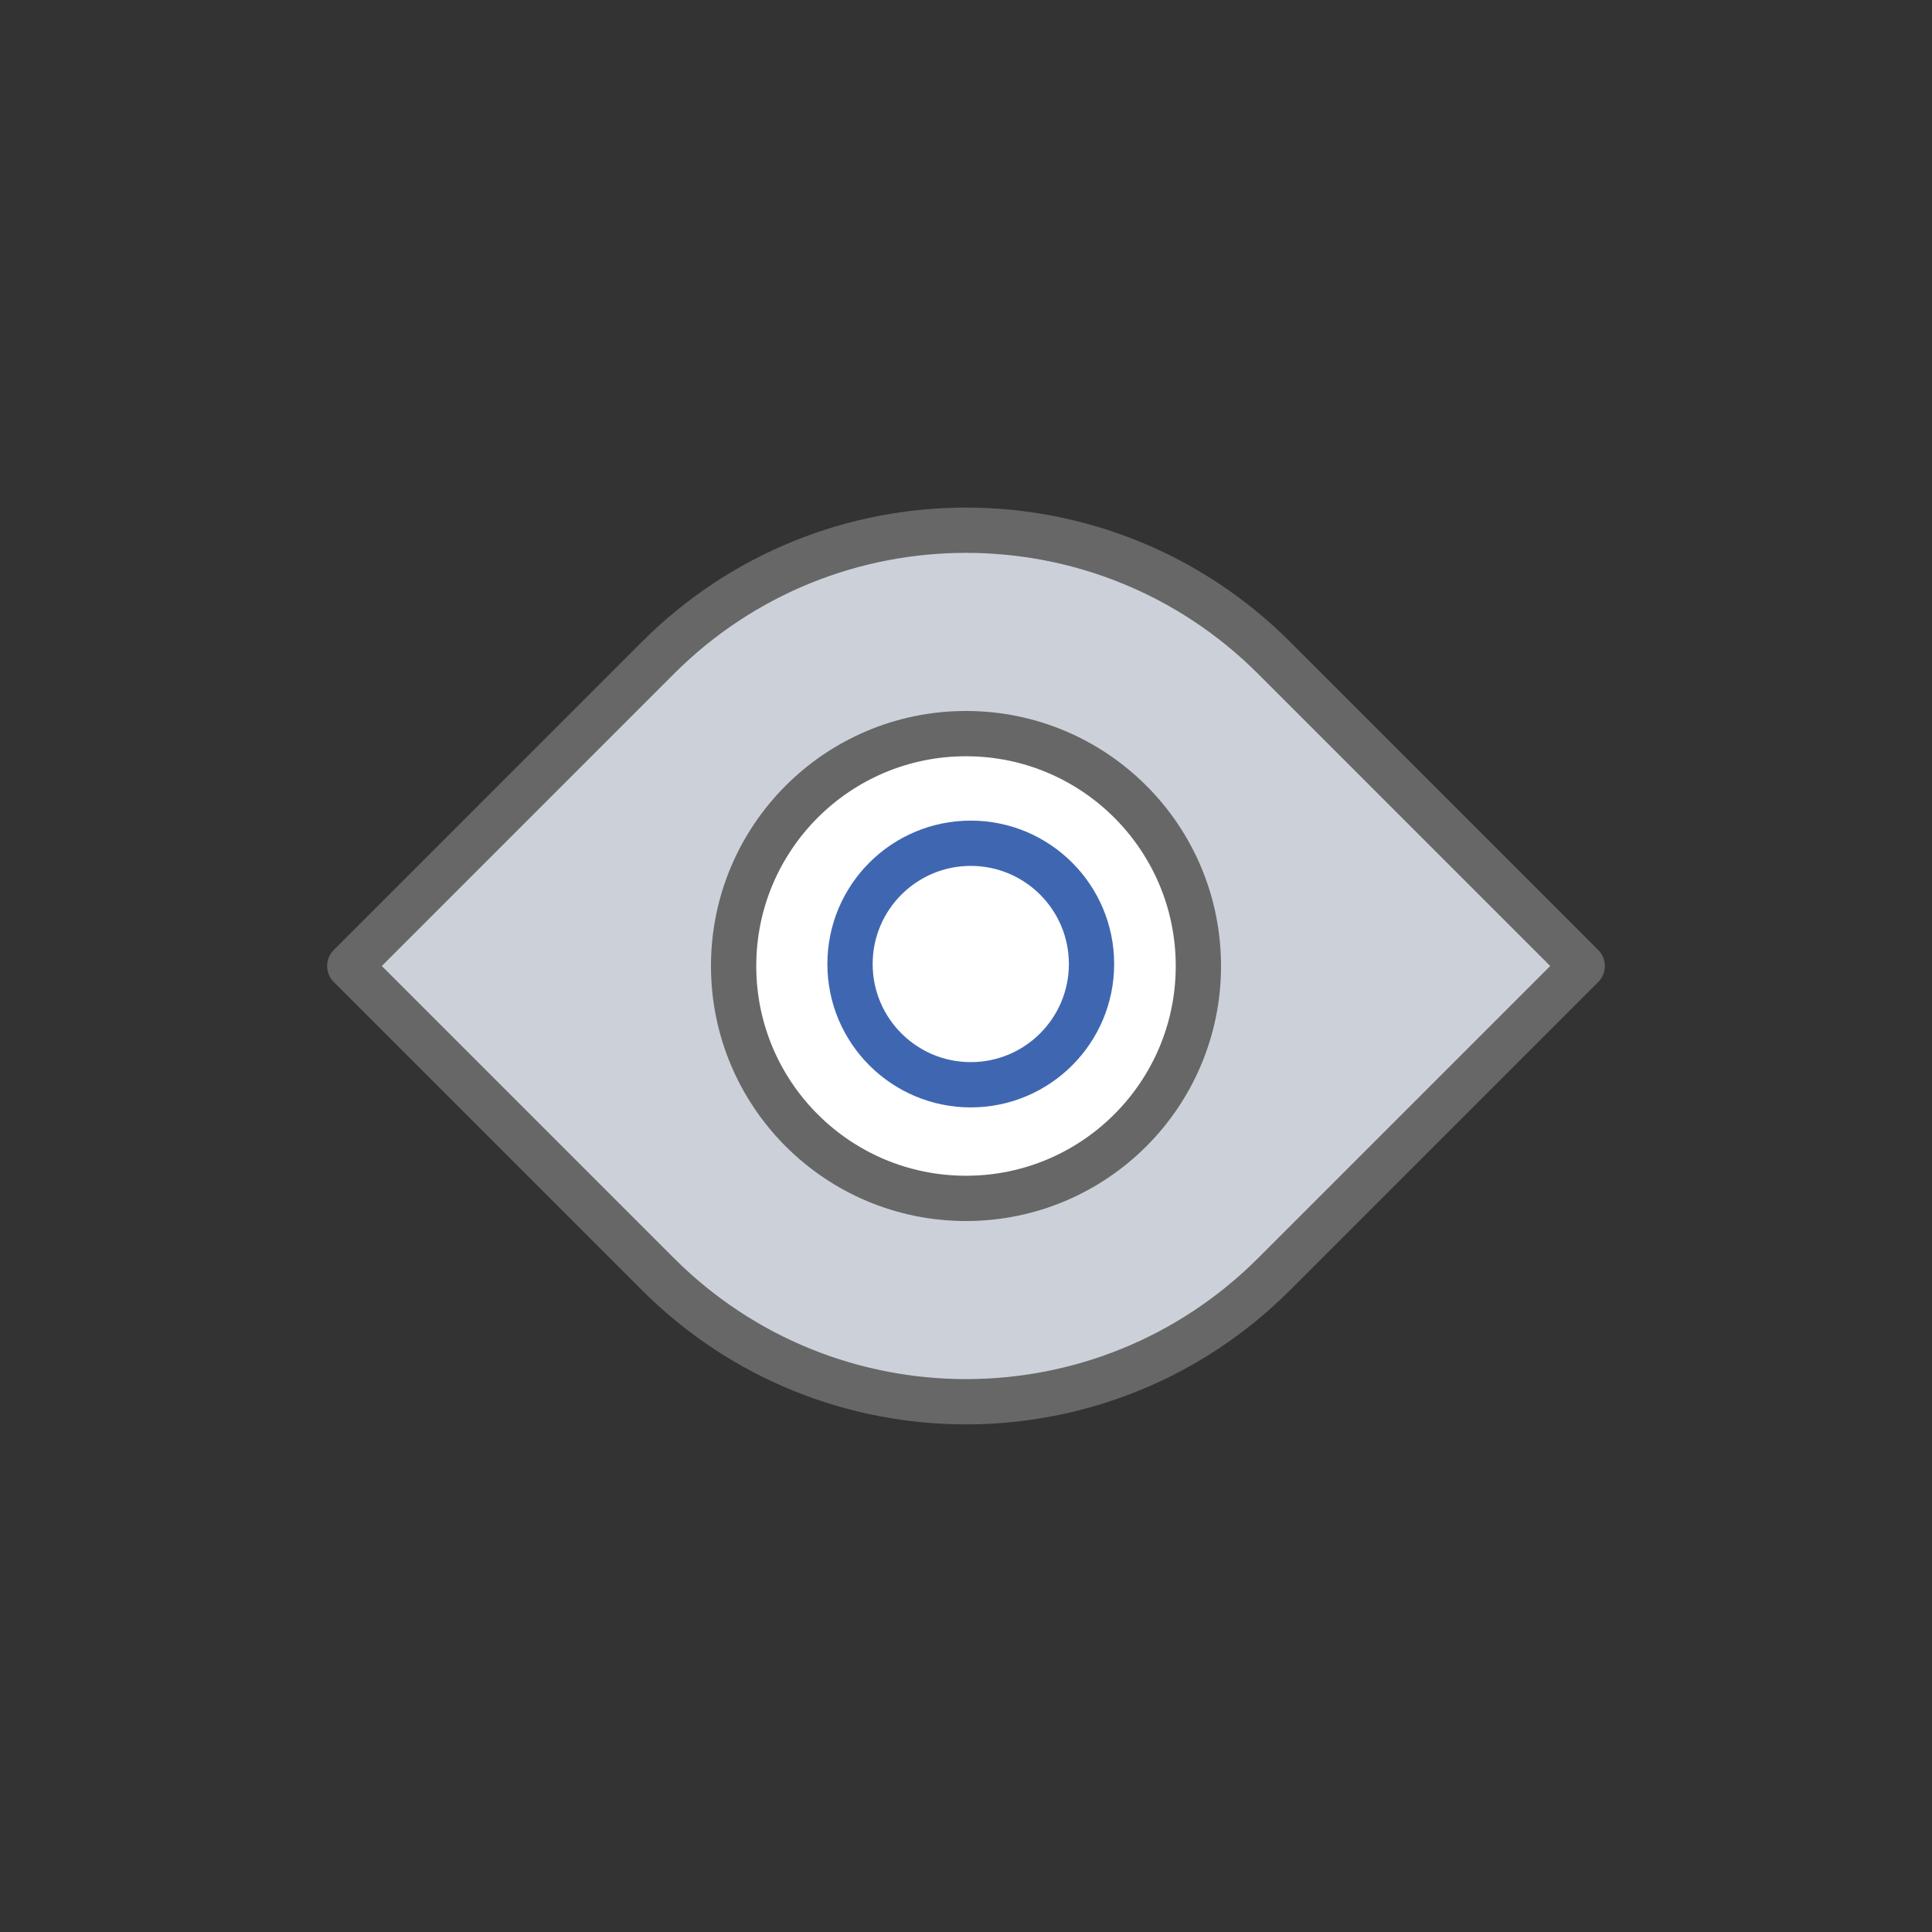 <svg enable-background="new 0 0 64 64" height="64" viewBox="0 0 64 64" width="64" xmlns="http://www.w3.org/2000/svg"><rect x="0" y="0" width="64" height="64" fill="#333333" stroke="none"/><path d="m21.794 21.792c5.638-5.637 14.775-5.637 20.412 0l10.207 10.208-10.207 10.207c-5.637 5.637-14.774 5.637-20.412 0l-10.207-10.207z" fill="#ccd1d9"/><path d="m21.794 21.792c5.638-5.637 14.775-5.637 20.412 0l10.207 10.208-10.207 10.207c-5.637 5.637-14.774 5.637-20.412 0l-10.207-10.207z" style="fill:none;stroke:#676767;stroke-width:1.5;stroke-linecap:round;stroke-linejoin:round;stroke-miterlimit:10"/><path d="m37.443 37.443c-3.007 3.006-7.88 3.006-10.886 0-3.007-3.006-3.007-7.88 0-10.888 3.006-3.006 7.88-3.006 10.886 0 3.007 3.008 3.007 7.883 0 10.888" fill="#fff"/><g fill="none" stroke-linecap="round" stroke-linejoin="round" stroke-miterlimit="10" stroke-width="1.5"><circle cx="32" cy="32" r="7.698" stroke="#676767"/><circle cx="32.158" cy="31.934" r="4" stroke="#3f67b1"/></g></svg>